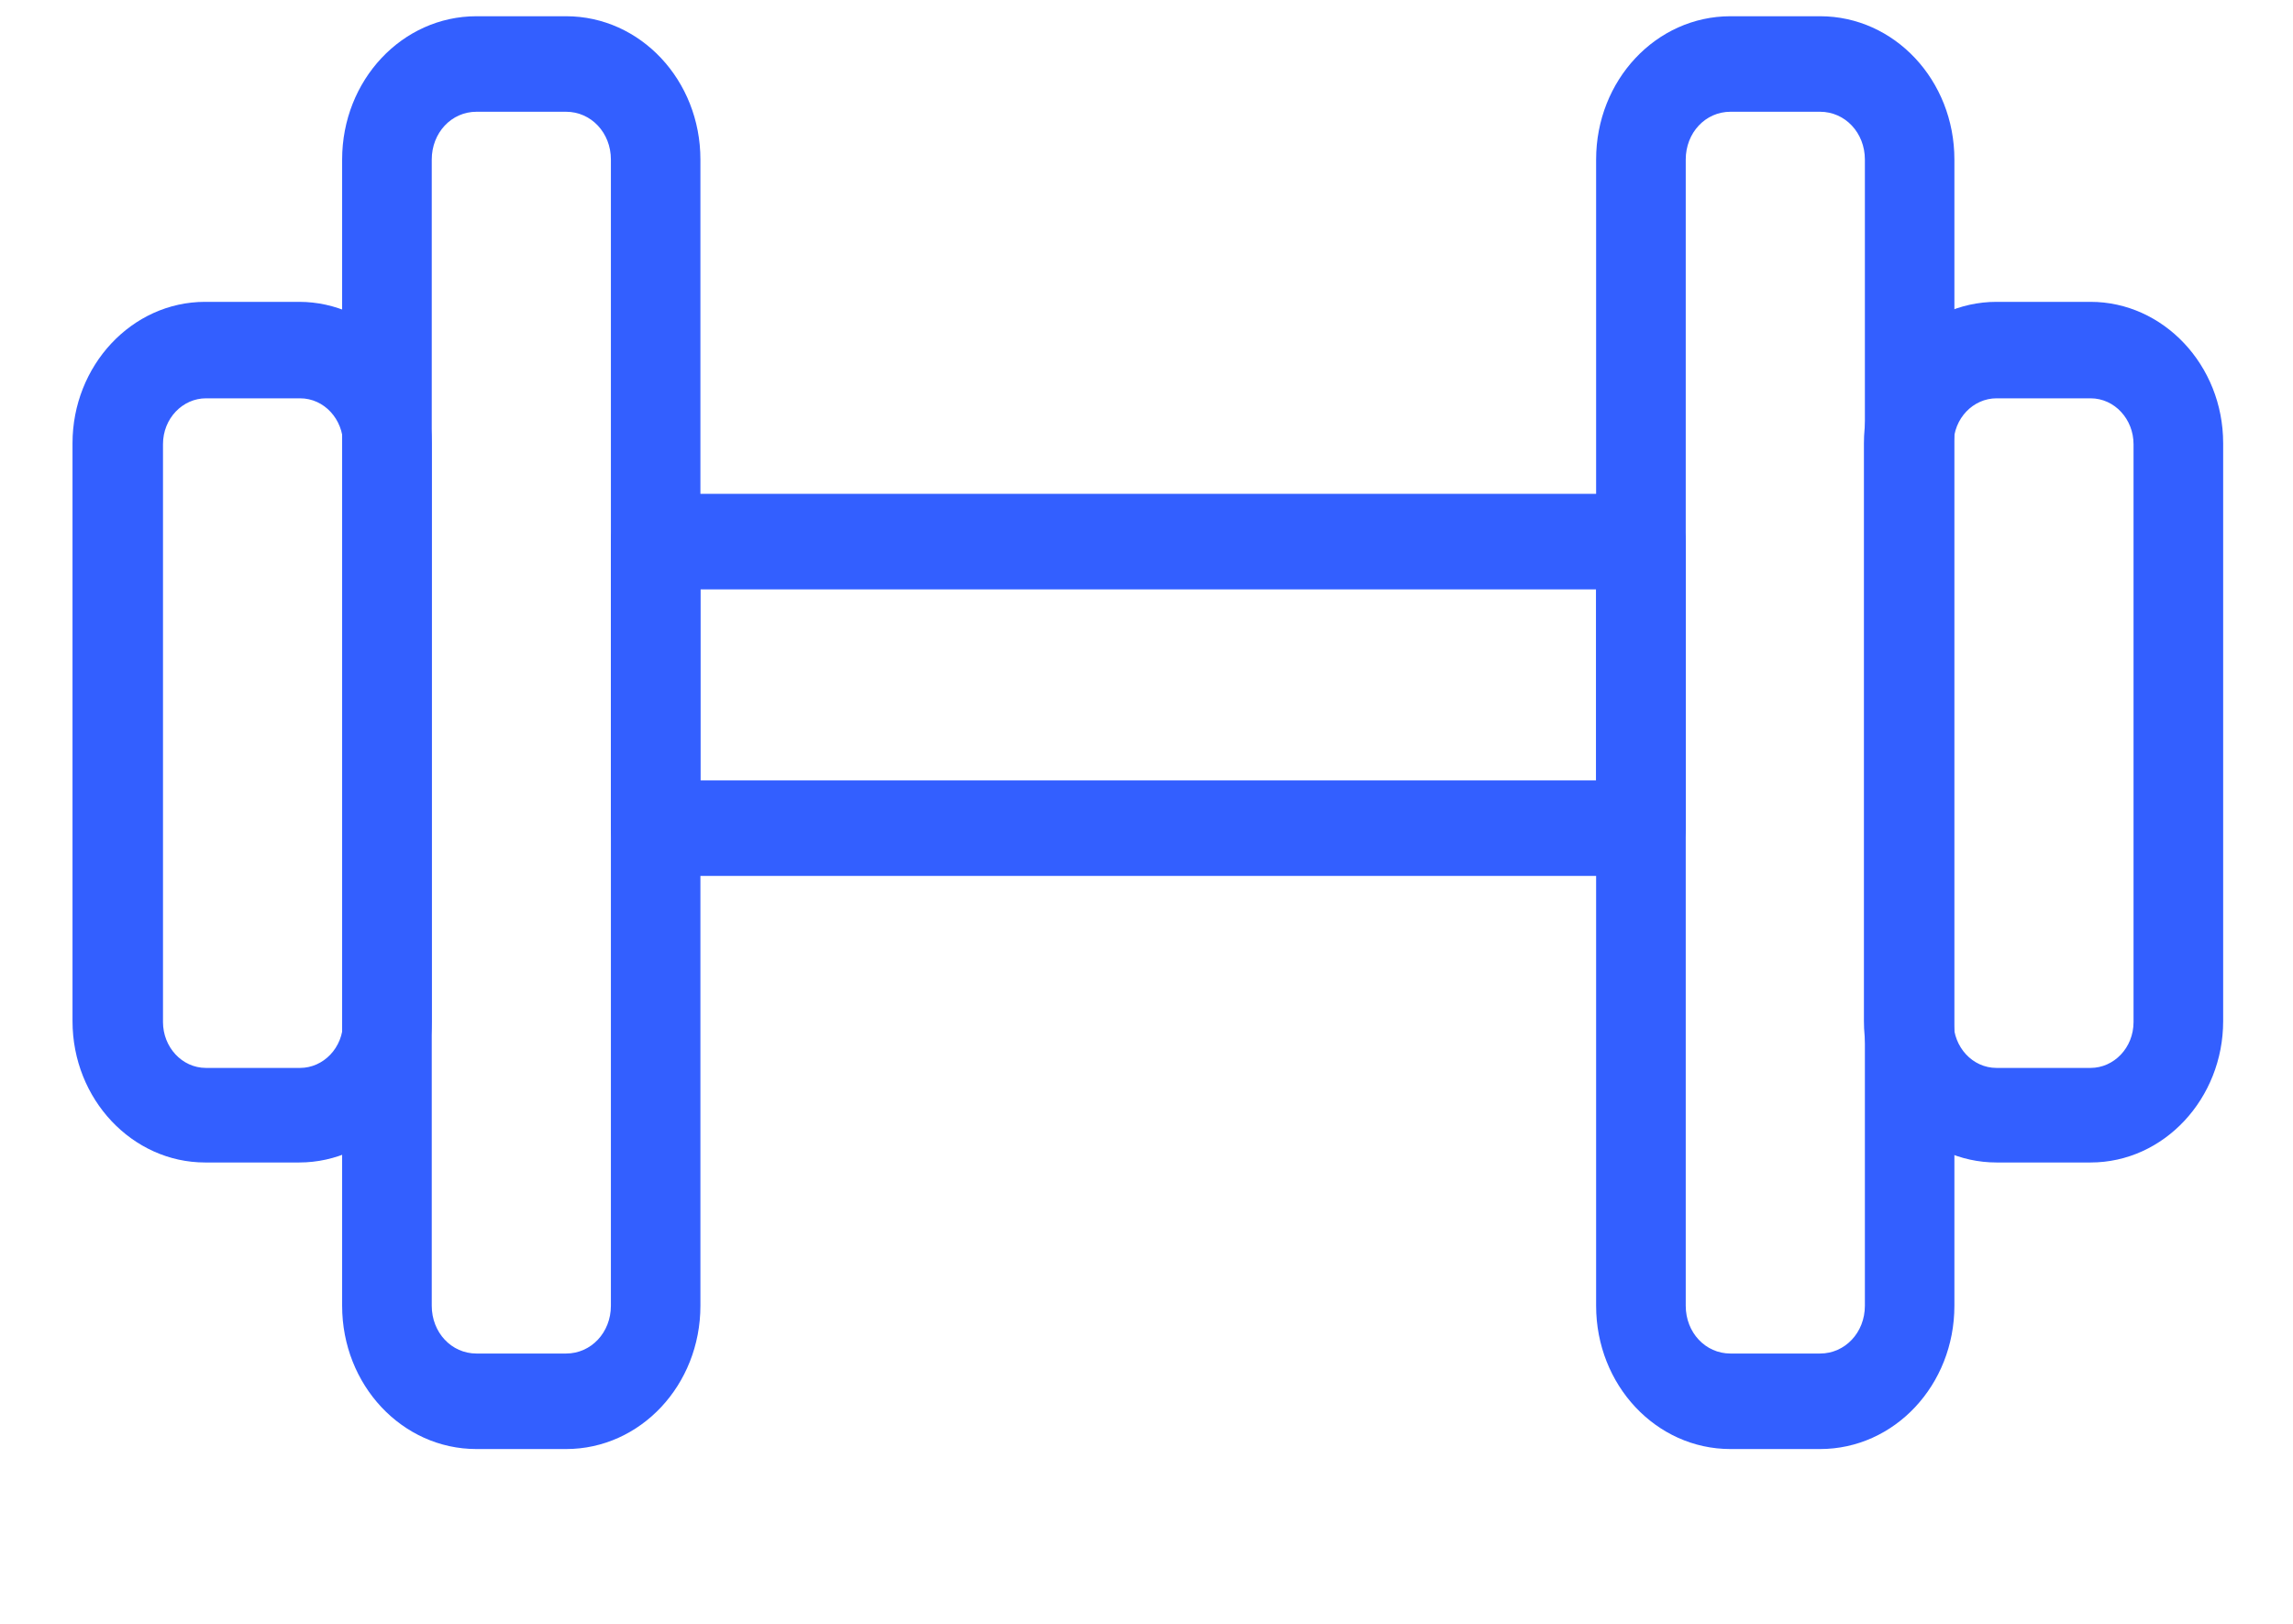 <svg width="24" height="17" viewBox="0 0 24 17" fill="none" xmlns="http://www.w3.org/2000/svg">
<g id=" Icon" clip-path="url(#clip0_2549_3962)">
<path id="Vector" d="M19.05 15.17H18.112C17.334 15.17 16.706 14.5 16.706 13.67V1.67C16.706 0.84 17.334 0.17 18.112 0.17H19.05C19.828 0.17 20.456 0.84 20.456 1.67V13.67C20.456 14.5 19.828 15.17 19.05 15.17ZM18.112 1.17C17.85 1.17 17.644 1.39 17.644 1.67V13.67C17.644 13.95 17.85 14.17 18.112 14.17H19.05C19.312 14.17 19.519 13.95 19.519 13.67V1.67C19.519 1.39 19.312 1.17 19.05 1.17H18.112Z" fill="#335FFF"/>
<path id="Vector_2" d="M21.881 12.17H20.897C20.137 12.17 19.509 11.51 19.509 10.69V4.64C19.509 3.83 20.128 3.16 20.897 3.16H21.881C22.64 3.16 23.269 3.82 23.269 4.64V10.69C23.269 11.5 22.65 12.17 21.881 12.17ZM20.897 4.17C20.653 4.17 20.447 4.38 20.447 4.65V10.7C20.447 10.96 20.644 11.18 20.897 11.18H21.881C22.125 11.18 22.331 10.97 22.331 10.7V4.65C22.331 4.39 22.134 4.17 21.881 4.17H20.897Z" fill="#335FFF"/>
<path id="Vector_3" d="M5.925 15.17H4.987C4.209 15.17 3.581 14.5 3.581 13.67V1.67C3.581 0.84 4.209 0.17 4.987 0.17H5.925C6.703 0.17 7.331 0.84 7.331 1.67V13.67C7.331 14.5 6.703 15.17 5.925 15.17ZM4.987 1.17C4.725 1.17 4.519 1.39 4.519 1.67V13.67C4.519 13.95 4.725 14.17 4.987 14.17H5.925C6.187 14.17 6.394 13.95 6.394 13.67V1.67C6.394 1.39 6.187 1.17 5.925 1.17H4.987Z" fill="#335FFF"/>
<path id="Vector_4" d="M3.131 12.17H2.147C1.387 12.17 0.759 11.51 0.759 10.69V4.64C0.759 3.83 1.378 3.16 2.147 3.16H3.131C3.891 3.16 4.519 3.82 4.519 4.64V10.69C4.519 11.5 3.9 12.17 3.131 12.17ZM2.156 4.17C1.912 4.17 1.706 4.38 1.706 4.65V10.7C1.706 10.96 1.903 11.18 2.156 11.18H3.141C3.384 11.18 3.591 10.97 3.591 10.7V4.65C3.591 4.39 3.394 4.17 3.141 4.17H2.156Z" fill="#335FFF"/>
<path id="Vector_5" d="M17.175 9.17H6.862C6.6 9.17 6.394 8.95 6.394 8.67V5.67C6.394 5.39 6.6 5.17 6.862 5.17H17.175C17.437 5.17 17.644 5.39 17.644 5.67V8.67C17.644 8.95 17.437 9.17 17.175 9.17ZM7.331 8.17H16.706V6.17H7.331V8.17Z" fill="#335FFF"/>
</g>
<defs>
<clipPath id="clip0_2549_3962">
<rect width="23" height="17" fill="white" transform="translate(0.581)"/>
</clipPath>
</defs>
</svg>
